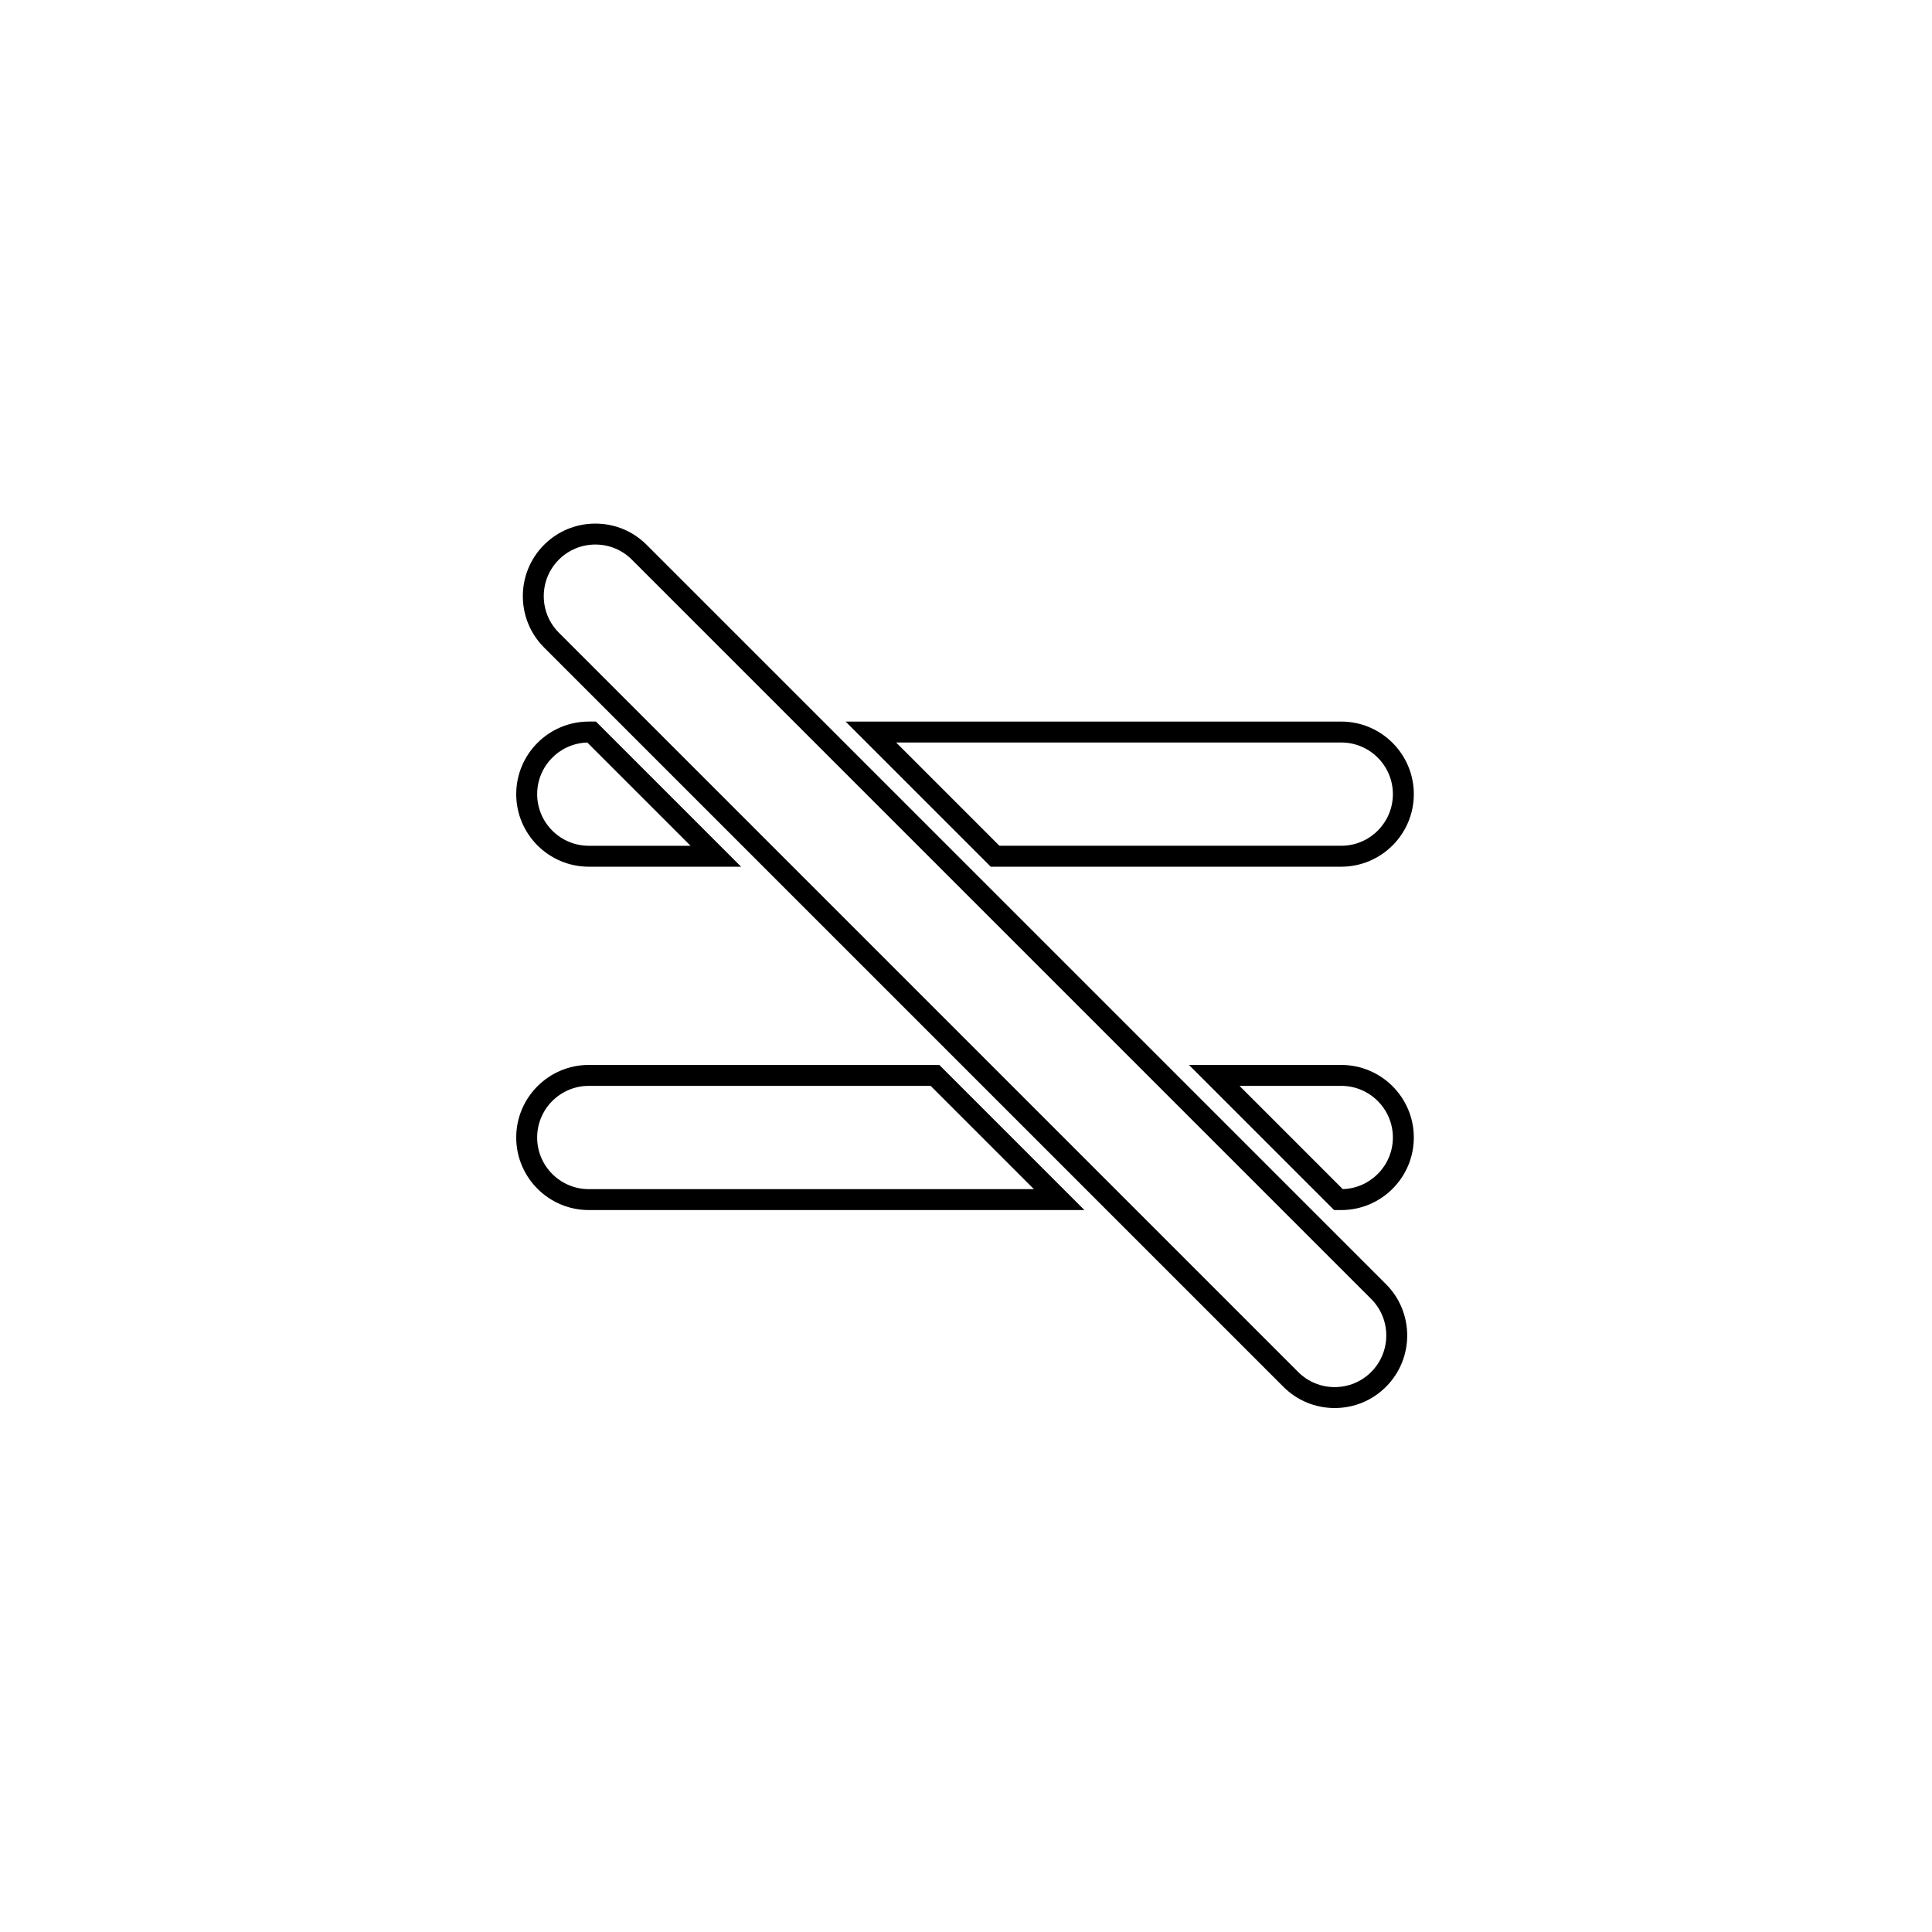 <svg xmlns="http://www.w3.org/2000/svg" width="500" height="500" viewBox="0 0 500 500"><g transform="translate(133.598,135.507)translate(116.151,114.447)rotate(0)translate(-116.151,-114.447) scale(2.709,2.709)" opacity="1"><defs class="defs"/><path transform="translate(-7.144,-8.086)" d="M85.335,92.579c-1.853,0 -3.593,-0.721 -4.902,-2.03l-70.63,-70.629c-2.703,-2.703 -2.703,-7.101 0,-9.805c1.309,-1.309 3.049,-2.029 4.901,-2.029c1.852,0 3.593,0.721 4.902,2.03l70.63,70.629c2.702,2.703 2.702,7.102 0,9.804c-1.309,1.309 -3.049,2.03 -4.901,2.03zM14.704,10.086c-1.317,0 -2.556,0.513 -3.487,1.443c-1.923,1.924 -1.923,5.053 0,6.977l70.629,70.629c0.932,0.932 2.17,1.444 3.488,1.444c1.317,0 2.556,-0.513 3.487,-1.444c1.923,-1.923 1.923,-5.052 0,-6.976l-70.629,-70.629c-0.931,-0.931 -2.17,-1.444 -3.488,-1.444zM85.962,73.666h-0.684l-13.864,-13.864h14.548c3.822,0 6.933,3.109 6.933,6.932c0,3.823 -3.111,6.932 -6.933,6.932zM76.242,61.802l9.862,9.862c2.654,-0.076 4.79,-2.259 4.79,-4.931c0,-2.72 -2.213,-4.932 -4.933,-4.932h-9.719zM61.428,73.666h-47.351c-3.823,0 -6.933,-3.11 -6.933,-6.933c0,-3.823 3.11,-6.932 6.933,-6.932h33.486zM14.077,61.802c-2.72,0 -4.933,2.212 -4.933,4.932c0,2.72 2.213,4.933 4.933,4.933h42.523l-9.864,-9.864h-32.659zM85.962,40.864h-33.485l-13.866,-13.865h47.351c3.822,0 6.933,3.11 6.933,6.933c0,3.823 -3.111,6.932 -6.933,6.932zM53.305,38.864h32.657c2.72,0 4.933,-2.213 4.933,-4.933c0,-2.72 -2.213,-4.933 -4.933,-4.933h-42.523zM28.626,40.864h-14.549c-3.823,0 -6.933,-3.11 -6.933,-6.933c0,-3.823 3.11,-6.933 6.933,-6.933h0.684zM13.935,29.001c-2.654,0.076 -4.79,2.258 -4.79,4.931c0,2.72 2.213,4.933 4.933,4.933h9.721z" fill="#000000" class="fill c1"/></g></svg>
